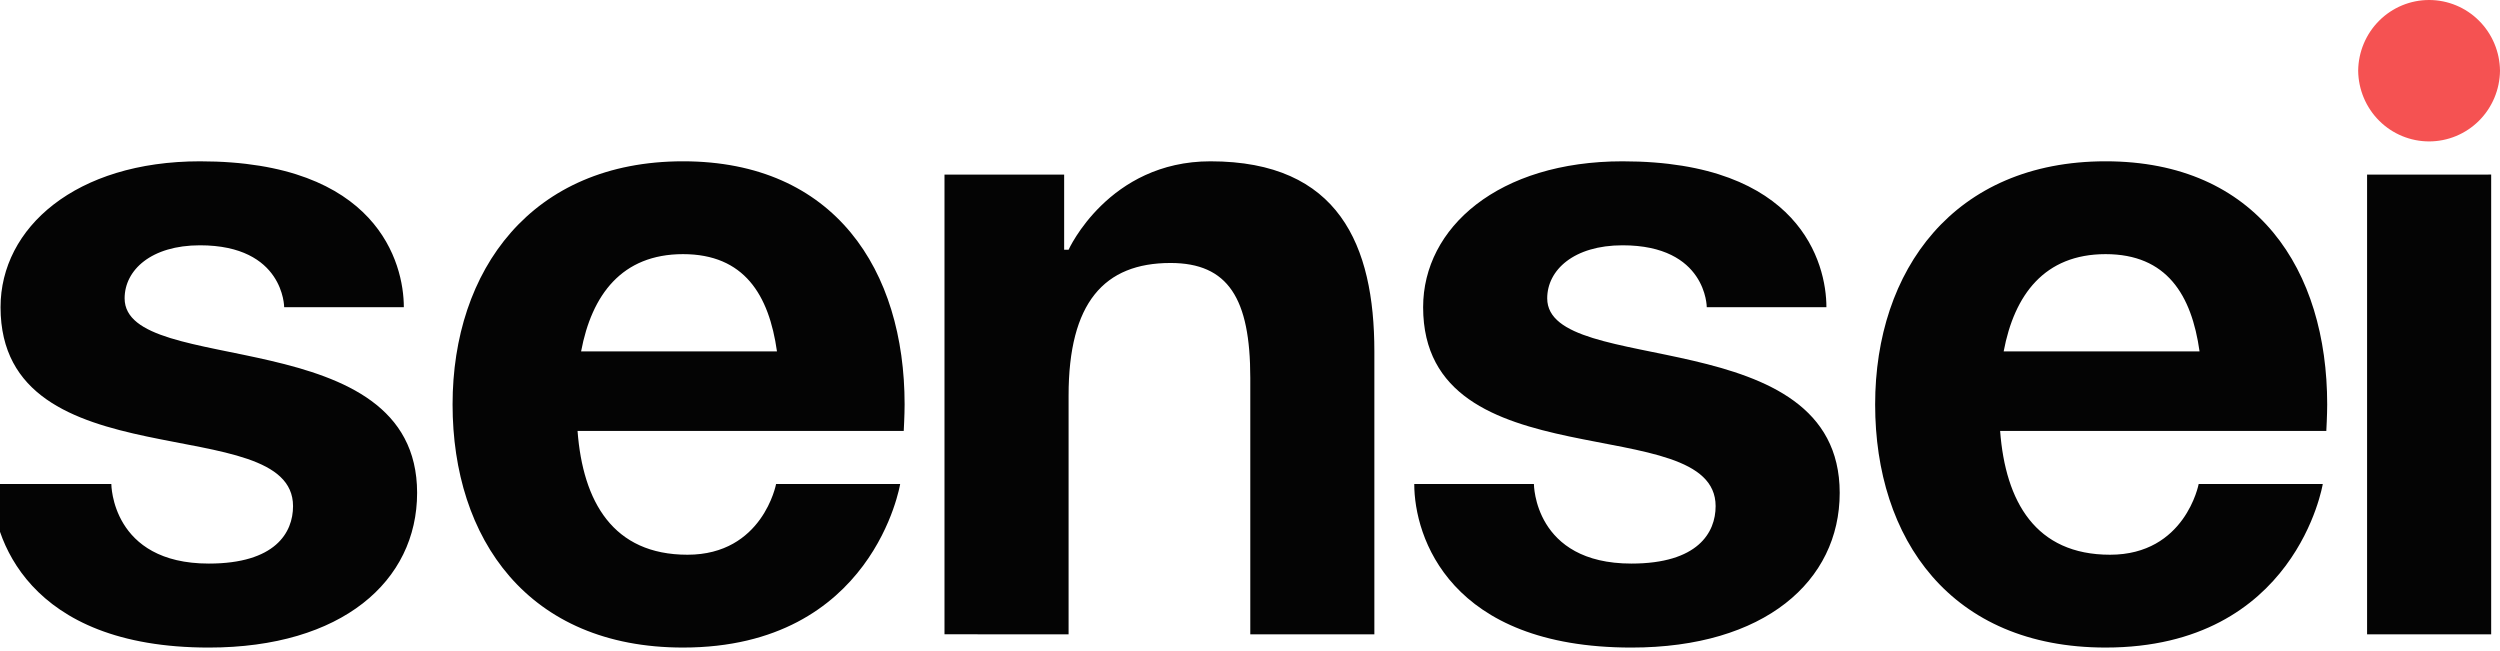 <?xml version="1.0" encoding="UTF-8"?> <svg xmlns="http://www.w3.org/2000/svg" width="242" height="63" viewBox="0 0 242 63" fill="none"> <g clip-path="url(#clip0_207_62)"> <path fill-rule="evenodd" clip-rule="evenodd" d="M228.271 6.844C228.291 5.023 229.021 3.282 230.307 2C231.592 0.719 233.327 0 235.137 0C236.944 0 238.68 0.719 239.964 2C241.25 3.282 241.98 5.023 242 6.844C241.98 8.666 241.25 10.407 239.964 11.689C238.68 12.97 236.944 13.689 235.137 13.689C233.327 13.689 231.592 12.97 230.307 11.689C229.021 10.407 228.291 8.666 228.271 6.844Z" fill="#F55252"></path> <path fill-rule="evenodd" clip-rule="evenodd" d="M-0.806 46.852H10.777C10.777 46.852 10.777 54.554 20.215 54.554C26.65 54.554 28.366 51.559 28.366 48.992C28.366 39.577 0.053 46.852 0.053 29.736C0.053 22.033 7.345 15.615 19.358 15.615C36.517 15.615 39.091 25.457 39.091 29.736H27.507C27.507 29.736 27.507 23.745 19.356 23.745C14.637 23.745 12.063 26.141 12.063 28.88C12.063 36.583 40.376 31.02 40.376 47.708C40.376 56.266 33.083 62.684 20.214 62.684C2.626 62.685 -0.806 51.987 -0.806 46.852ZM43.809 39.149C43.809 26.141 51.446 15.614 66.117 15.614C80.788 15.614 87.566 26.141 87.566 39.149C87.566 40.176 87.481 41.717 87.481 41.717H55.907C56.422 48.564 59.338 53.698 66.546 53.698C73.838 53.698 75.125 46.851 75.125 46.851H87.136C87.136 46.851 84.562 62.683 66.116 62.683C51.102 62.685 43.809 52.157 43.809 39.149ZM66.117 24.601C60.197 24.601 57.28 28.538 56.25 34.015H75.211C74.439 28.538 72.038 24.601 66.117 24.601ZM91.427 61.4V16.899H103.01V24.174H103.439C103.439 24.174 107.3 15.615 117.168 15.615C129.61 15.615 133.038 23.746 133.038 34.015V61.401H121.028V36.583C121.028 28.88 118.883 25.457 113.306 25.457C106.871 25.457 103.439 29.308 103.439 38.294V61.401L91.427 61.4ZM136.9 46.852H148.483C148.483 46.852 148.483 54.554 157.921 54.554C164.355 54.554 166.072 51.559 166.072 48.992C166.072 39.577 137.759 46.852 137.759 29.736C137.759 22.033 145.052 15.615 157.064 15.615C174.223 15.615 176.797 25.457 176.797 29.736H165.214C165.214 29.736 165.214 23.745 157.063 23.745C152.344 23.745 149.77 26.141 149.77 28.88C149.77 36.583 178.083 31.02 178.083 47.708C178.083 56.266 170.79 62.684 157.92 62.684C140.332 62.685 136.9 51.987 136.9 46.852ZM181.514 39.149C181.514 26.141 189.151 15.614 203.822 15.614C218.495 15.614 225.272 26.141 225.272 39.149C225.272 40.176 225.187 41.717 225.187 41.717H193.612C194.128 48.564 197.043 53.698 204.252 53.698C211.543 53.698 212.831 46.851 212.831 46.851H224.844C224.844 46.851 222.27 62.683 203.822 62.683C188.808 62.685 181.514 52.157 181.514 39.149ZM203.822 24.601C197.903 24.601 194.986 28.538 193.955 34.015H212.917C212.146 28.538 209.743 24.601 203.822 24.601ZM241.146 16.898V61.401H229.133V16.899L241.146 16.898Z" fill="#040404"></path> </g> <defs> <clipPath id="clip0_207_62"> <rect width="242" height="63" fill="white"></rect> </clipPath> </defs> </svg> 